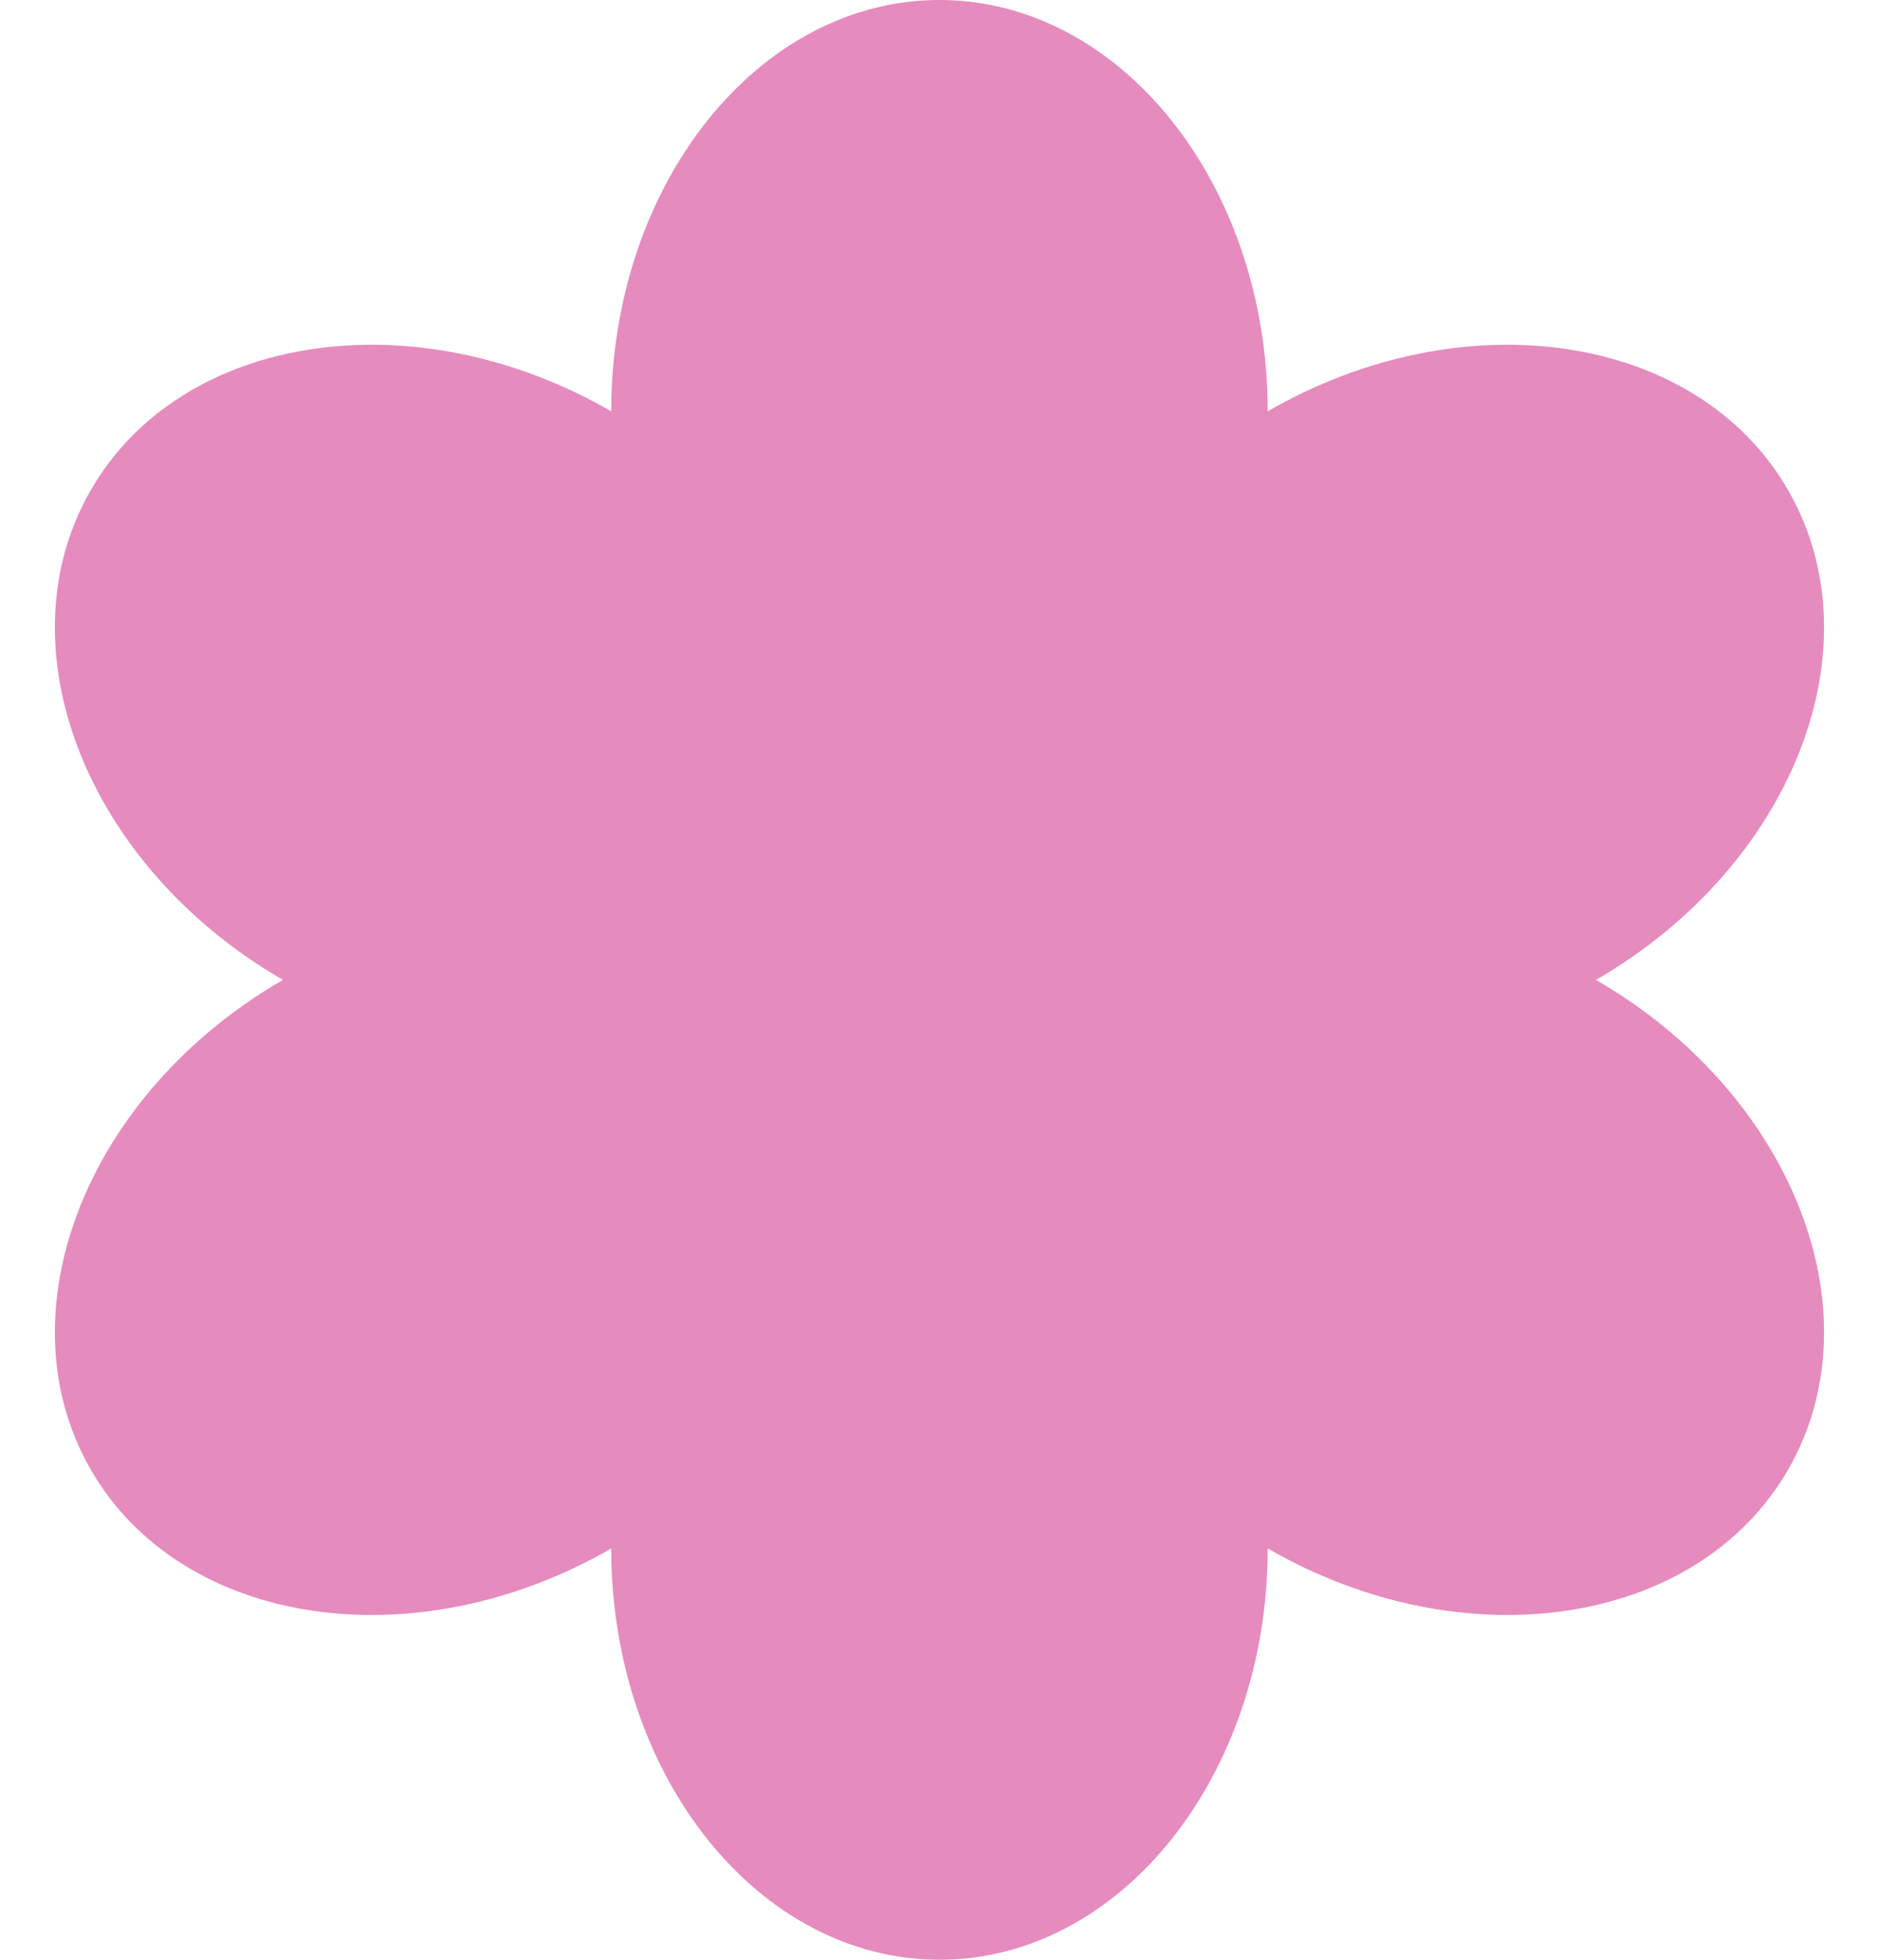<?xml version="1.0" encoding="UTF-8" standalone="no"?><svg xmlns="http://www.w3.org/2000/svg" xmlns:xlink="http://www.w3.org/1999/xlink" fill="#e68bbe" height="300" preserveAspectRatio="xMidYMid meet" version="1" viewBox="-8.4 0.0 287.5 300.0" width="287.5" zoomAndPan="magnify"><g><g id="change1_1"><path clip-rule="evenodd" d="M85.171,62.964C85.171,28.213,107.687,0,135.421,0s50.25,28.213,50.25,62.964 C215.767,45.589,251.458,50.981,265.325,75c13.868,24.018,0.692,57.624-29.403,75c30.095,17.375,43.271,50.981,29.403,74.999 c-13.867,24.019-49.558,29.411-79.654,12.036c0,34.751-22.517,62.964-50.25,62.964s-50.25-28.213-50.25-62.964 C55.076,254.411,19.384,249.019,5.517,225C-8.35,200.982,4.825,167.375,34.921,150C4.825,132.625-8.35,99.018,5.517,75 C19.384,50.981,55.076,45.589,85.171,62.964z" fill="inherit" fill-rule="evenodd"/></g></g></svg>